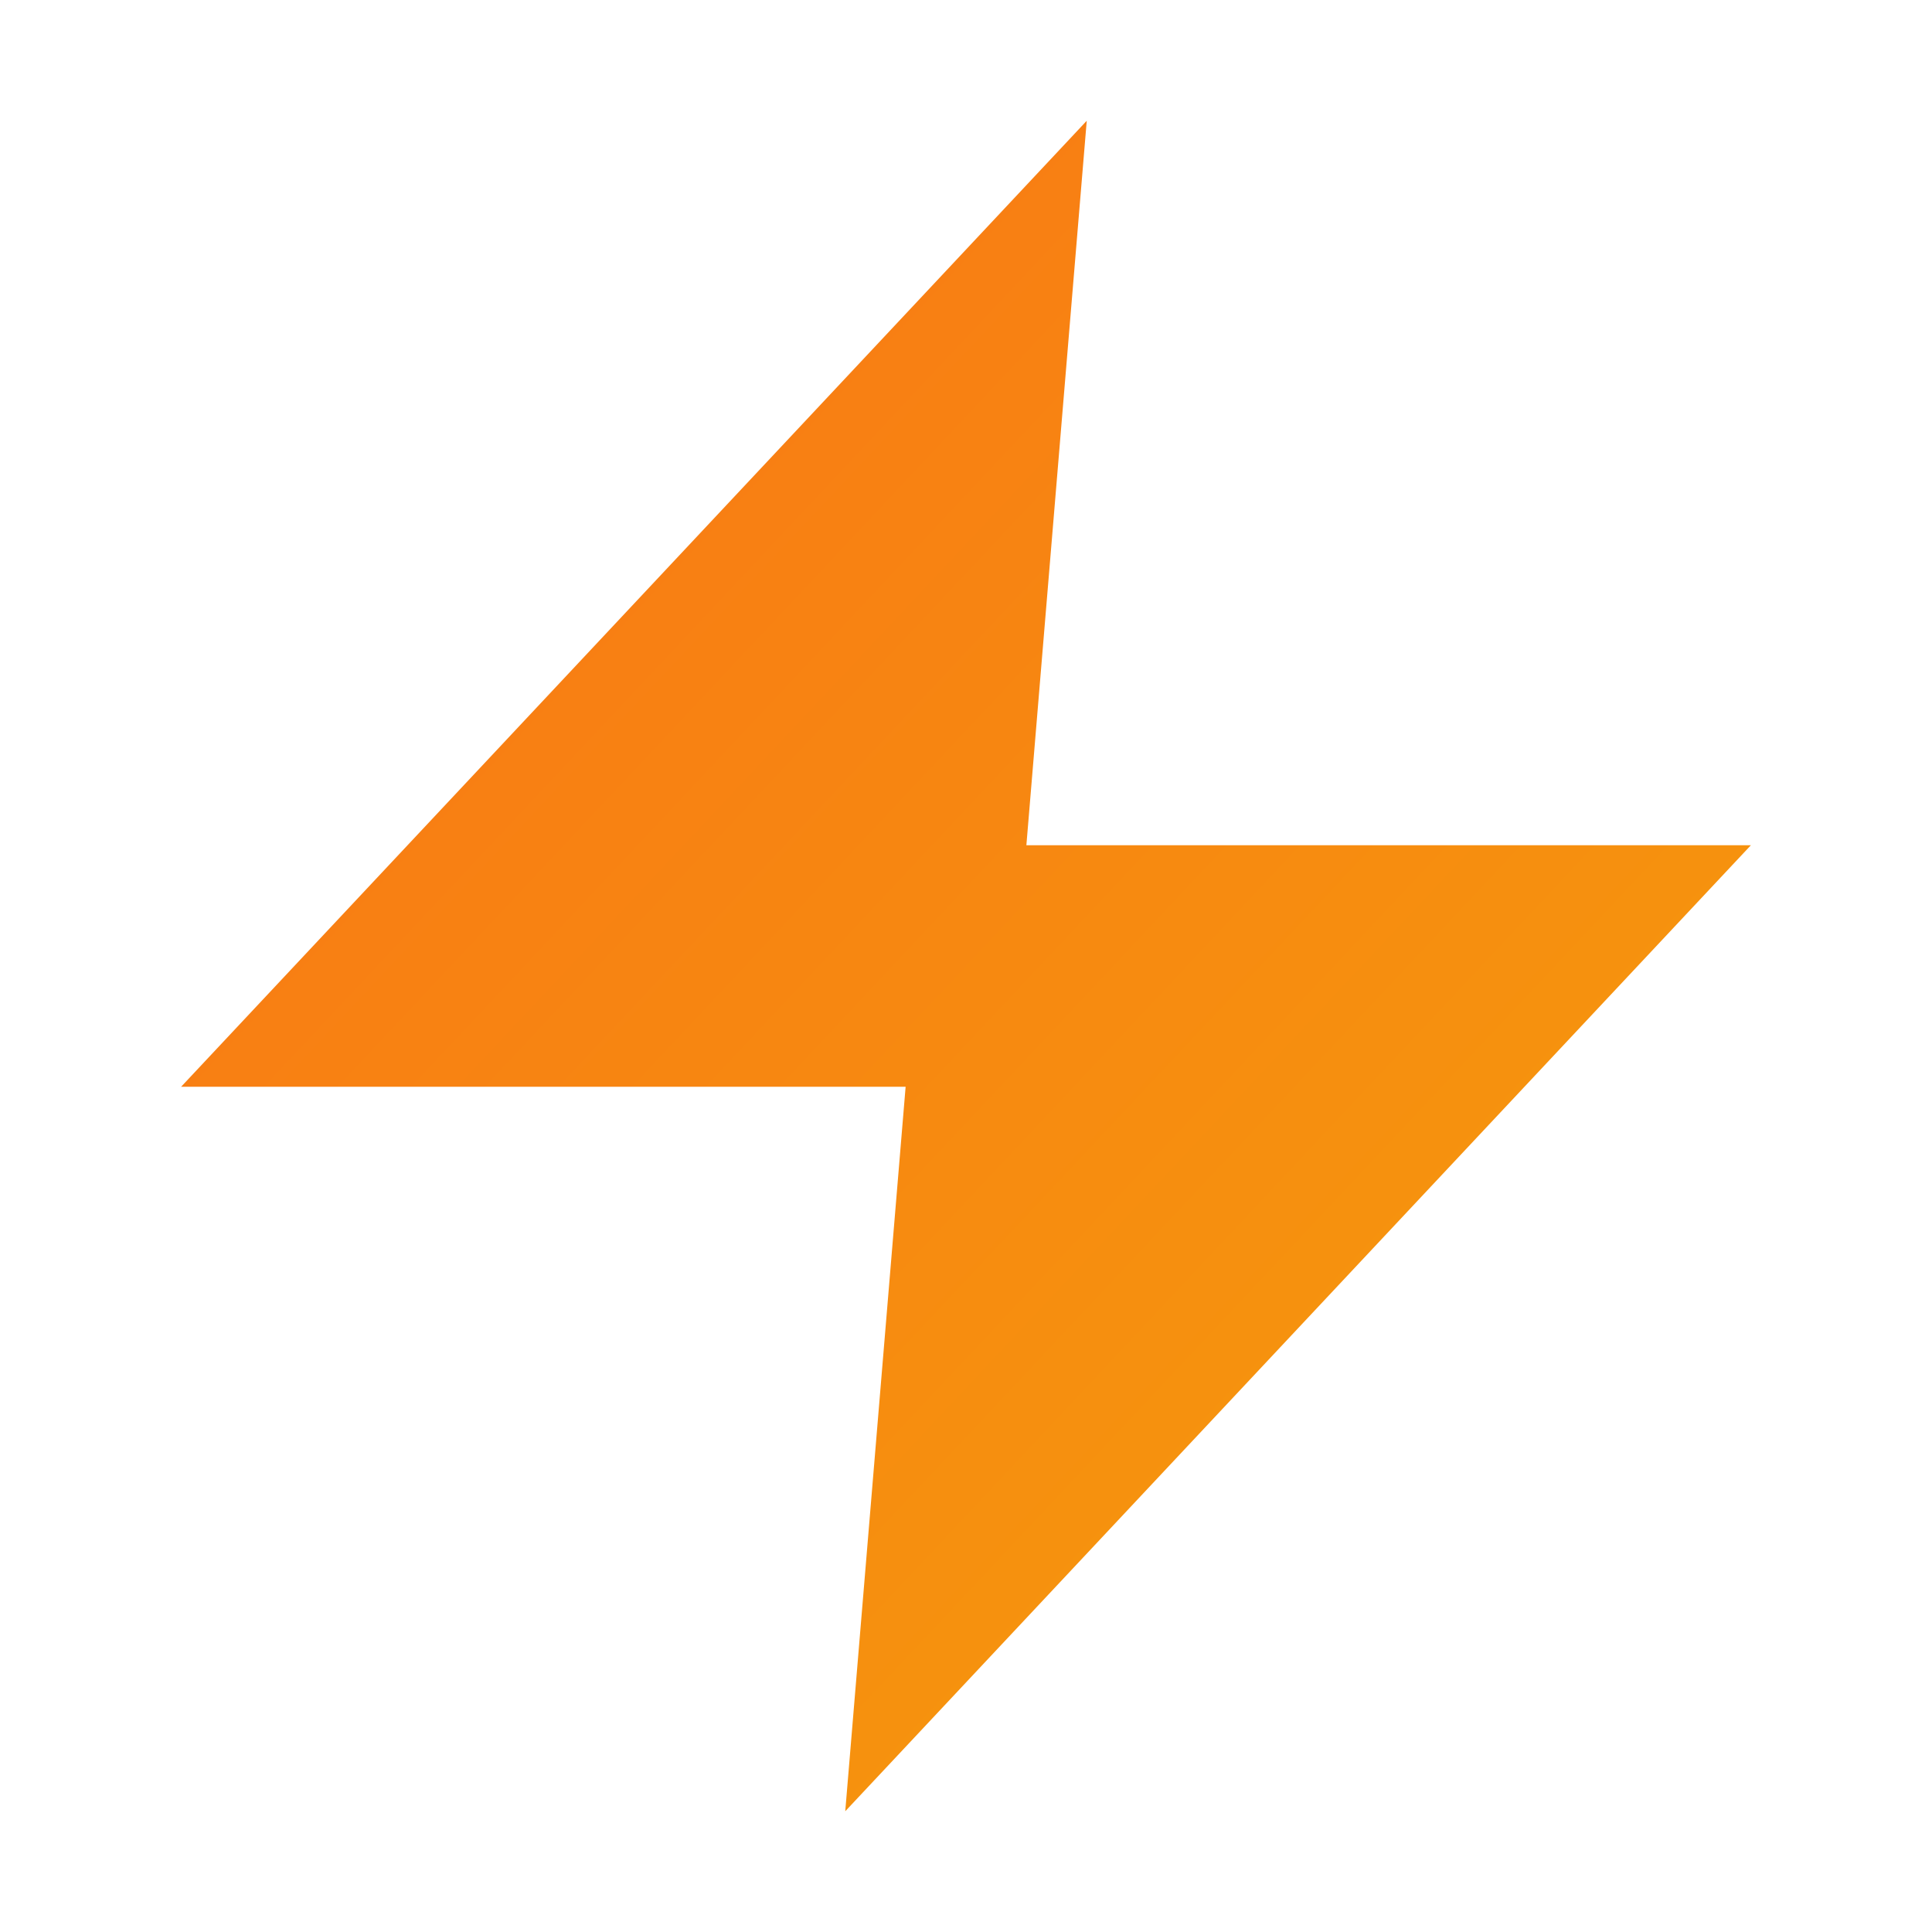 <?xml version="1.0" encoding="UTF-8"?>
<svg width="32" height="32" viewBox="0 0 32 32" fill="none" xmlns="http://www.w3.org/2000/svg">
  <defs>
    <linearGradient id="bolt-gradient" x1="0%" y1="0%" x2="100%" y2="100%">
      <stop offset="0%" style="stop-color:#f97316"/> <!-- Orange-500 -->
      <stop offset="100%" style="stop-color:#f59e0b"/> <!-- Amber-500 -->
    </linearGradient>
  </defs>
  <path d="M18 2L3 18H15L14 30L29 14H17L18 2Z" fill="url(#bolt-gradient)"/>
</svg> 